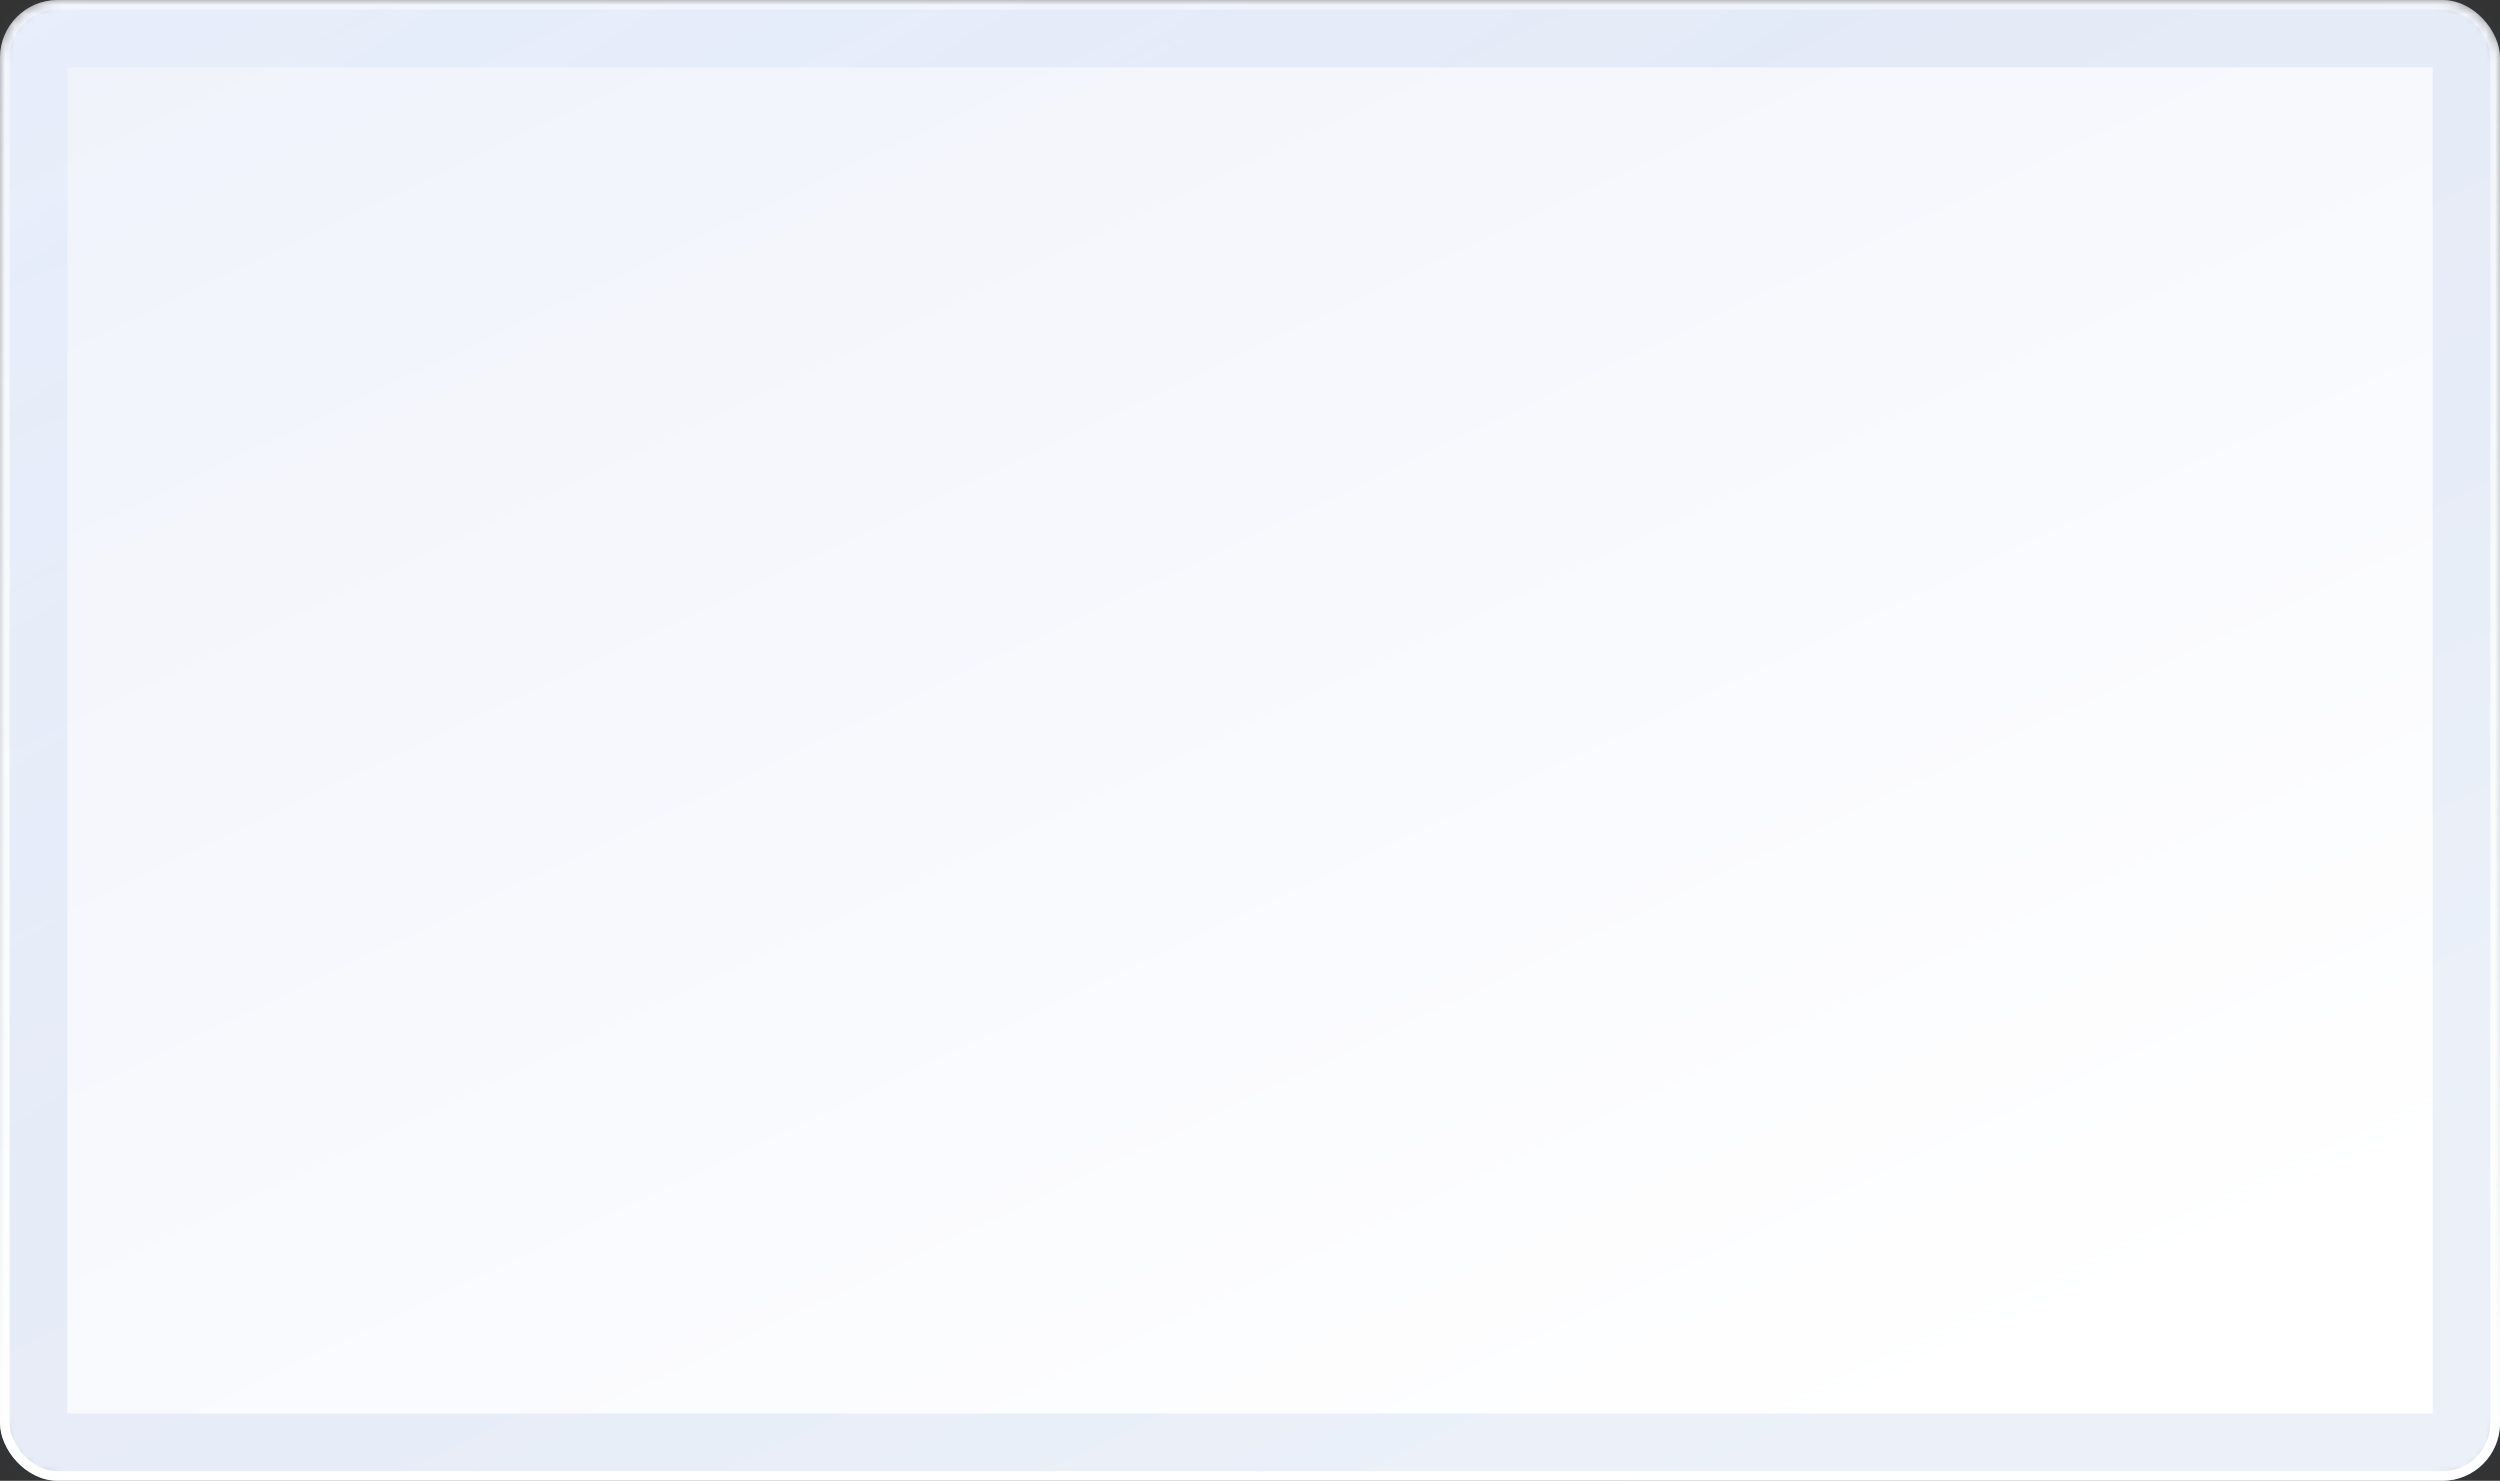 <svg width="260" height="154" viewBox="0 0 260 154" fill="none" xmlns="http://www.w3.org/2000/svg">
<rect x="0" y="0" width="260" height="154" fill="#333333" stroke="none"/>
<g id="BG">
<g id="Rectangle 3">
<mask id="path-1-inside-1_1026_25371" fill="white">
<rect width="260" height="154" rx="6"/>
</mask>
<rect width="260" height="154" rx="6" fill="url(#paint0_linear_1026_25371)" stroke="url(#paint1_linear_1026_25371)" stroke-opacity="0.15" stroke-width="14" mask="url(#path-1-inside-1_1026_25371)"/>
</g>
<rect id="Rectangle 34624193" x="0.5" y="0.5" width="259" height="153" rx="5.5" stroke="url(#paint2_linear_1026_25371)"/>
</g>
<defs>
<linearGradient id="paint0_linear_1026_25371" x1="13.382" y1="-15.245" x2="111.282" y2="191.136" gradientUnits="userSpaceOnUse">
<stop stop-color="#EFF2FB"/>
<stop offset="1" stop-color="white"/>
</linearGradient>
<linearGradient id="paint1_linear_1026_25371" x1="1.46086e-05" y1="-16.101" x2="140.762" y2="210.472" gradientUnits="userSpaceOnUse">
<stop stop-color="#74A1F9" stop-opacity="0.4"/>
<stop offset="0.453" stop-color="#2D5FC1" stop-opacity="0.6"/>
</linearGradient>
<linearGradient id="paint2_linear_1026_25371" x1="130" y1="-30.8" x2="130" y2="154" gradientUnits="userSpaceOnUse">
<stop offset="0.001" stop-color="white" stop-opacity="0.3"/>
<stop offset="1" stop-color="white"/>
</linearGradient>
</defs>
</svg>
